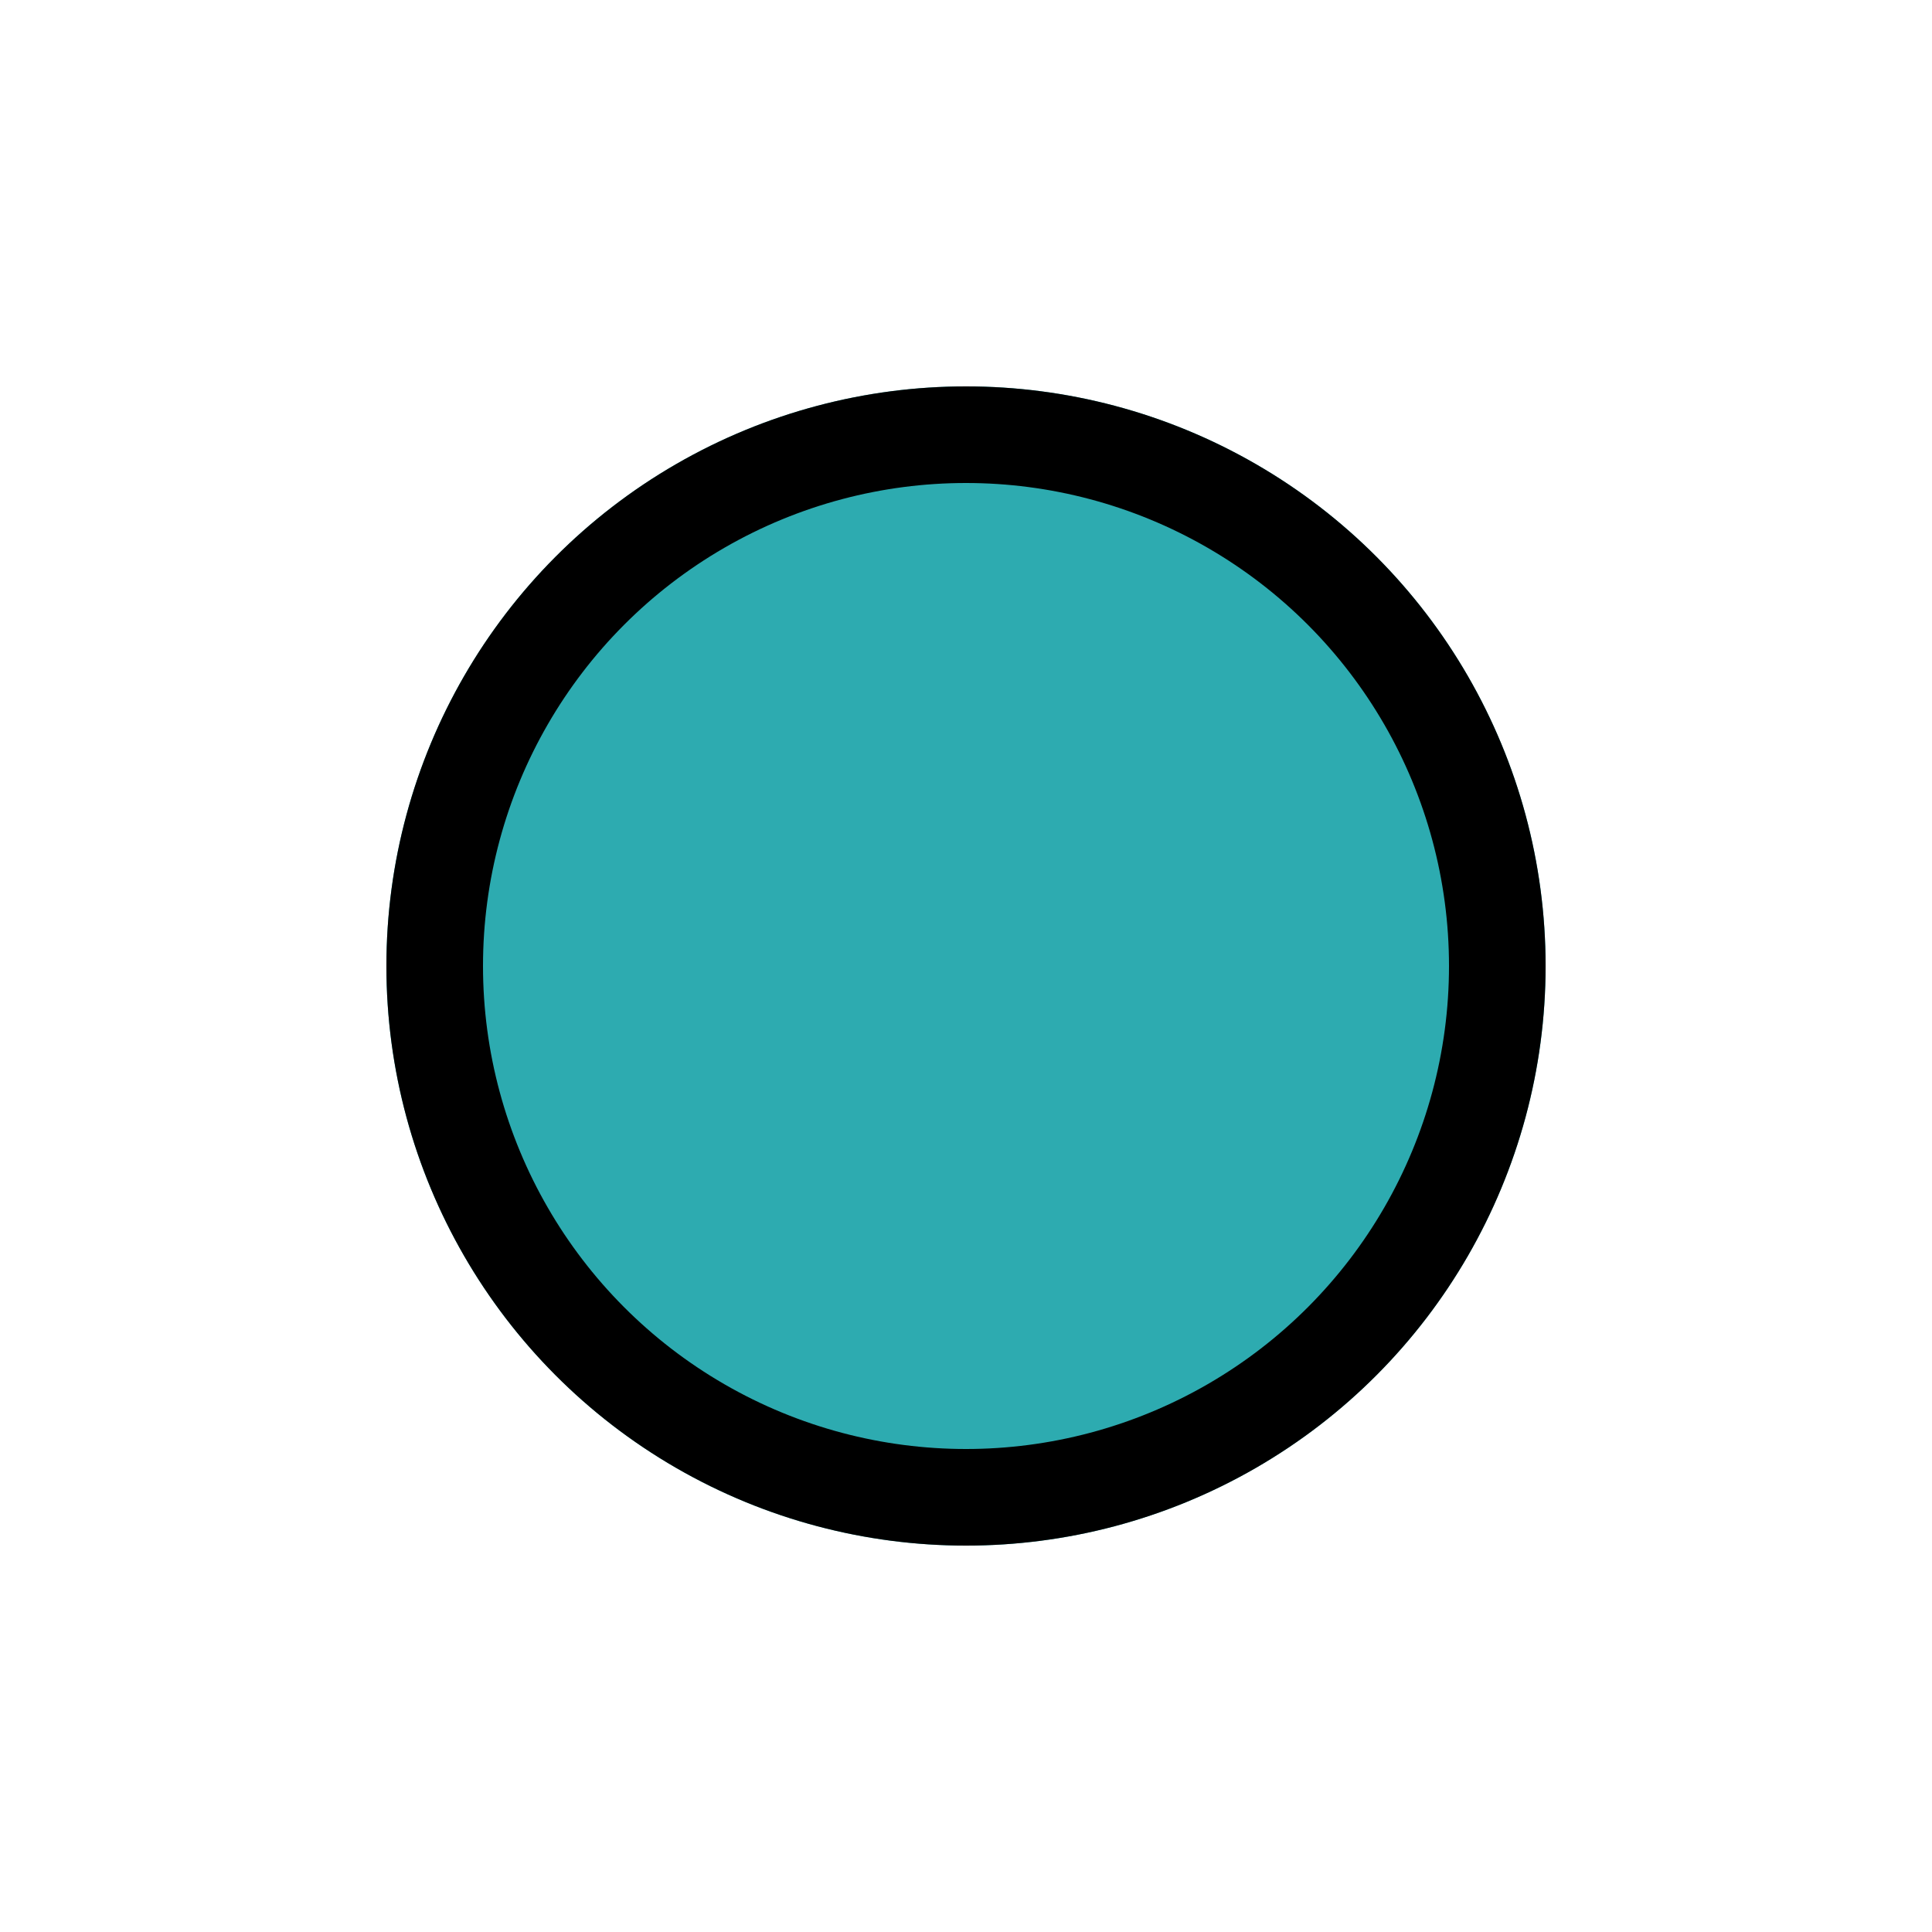 <svg width="20" height="20" viewBox="0 0 20 20" fill="none" xmlns="http://www.w3.org/2000/svg">
<g filter="url(#filter0_d_178_1071)">
<circle cx="10" cy="6" r="6" fill="#2DABB0"/>
<circle cx="10" cy="6" r="5.5" stroke="black"/>
</g>
<defs>
<filter id="filter0_d_178_1071" x="0" y="0" width="20" height="20" filterUnits="userSpaceOnUse" color-interpolation-filters="sRGB">
<feFlood flood-opacity="0" result="BackgroundImageFix"/>
<feColorMatrix in="SourceAlpha" type="matrix" values="0 0 0 0 0 0 0 0 0 0 0 0 0 0 0 0 0 0 127 0" result="hardAlpha"/>
<feOffset dy="4"/>
<feGaussianBlur stdDeviation="2"/>
<feComposite in2="hardAlpha" operator="out"/>
<feColorMatrix type="matrix" values="0 0 0 0 0 0 0 0 0 0 0 0 0 0 0 0 0 0 0.25 0"/>
<feBlend mode="normal" in2="BackgroundImageFix" result="effect1_dropShadow_178_1071"/>
<feBlend mode="normal" in="SourceGraphic" in2="effect1_dropShadow_178_1071" result="shape"/>
</filter>
</defs>
</svg>
